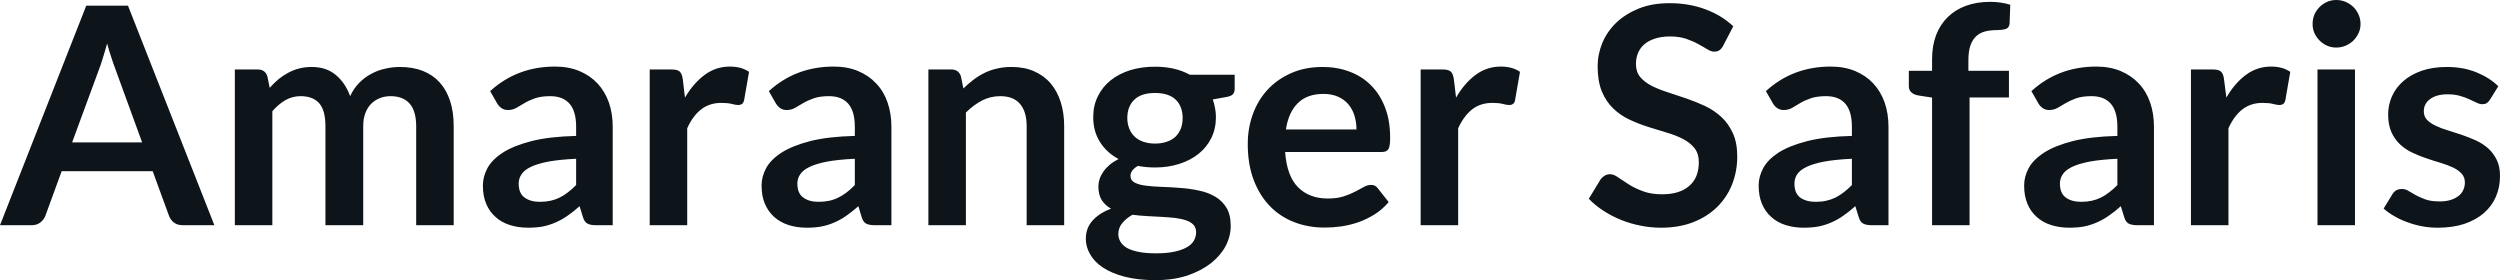 <svg fill="#0d141a" viewBox="0 0 189.279 21.206" height="100%" width="100%" xmlns="http://www.w3.org/2000/svg"><path preserveAspectRatio="none" d="M9.69 0.43L16.23 17.05L13.83 17.05Q13.43 17.05 13.17 16.85Q12.91 16.65 12.80 16.35L12.80 16.35L11.56 12.96L4.67 12.96L3.43 16.35Q3.33 16.62 3.06 16.84Q2.79 17.05 2.40 17.05L2.40 17.05L0 17.05L6.53 0.43L9.69 0.43ZM7.49 5.27L5.46 10.78L10.76 10.78L8.74 5.24Q8.60 4.88 8.44 4.38Q8.27 3.88 8.11 3.29L8.11 3.29Q7.95 3.88 7.79 4.38Q7.64 4.89 7.49 5.27L7.49 5.27ZM20.62 17.05L17.78 17.05L17.78 5.26L19.52 5.26Q20.07 5.26 20.24 5.77L20.24 5.77L20.42 6.65Q20.73 6.30 21.07 6.01Q21.41 5.73 21.80 5.52Q22.18 5.31 22.63 5.19Q23.07 5.07 23.60 5.07L23.60 5.07Q24.71 5.07 25.43 5.68Q26.15 6.28 26.51 7.28L26.51 7.28Q26.78 6.69 27.20 6.27Q27.61 5.85 28.11 5.59Q28.60 5.32 29.16 5.20Q29.72 5.07 30.28 5.07L30.28 5.07Q31.26 5.07 32.02 5.37Q32.77 5.67 33.29 6.24Q33.81 6.82 34.08 7.65Q34.35 8.48 34.35 9.55L34.35 9.55L34.35 17.05L31.51 17.05L31.51 9.55Q31.51 8.42 31.02 7.85Q30.52 7.28 29.57 7.28L29.57 7.28Q29.13 7.28 28.76 7.43Q28.38 7.58 28.10 7.86Q27.82 8.14 27.66 8.57Q27.50 8.99 27.50 9.55L27.50 9.55L27.50 17.05L24.64 17.05L24.64 9.55Q24.64 8.36 24.17 7.82Q23.69 7.28 22.76 7.28L22.76 7.28Q22.15 7.28 21.61 7.58Q21.08 7.89 20.62 8.42L20.62 8.42L20.62 17.05ZM46.39 9.60L46.39 17.05L45.11 17.05Q44.71 17.05 44.48 16.93Q44.25 16.81 44.14 16.45L44.14 16.45L43.88 15.61Q43.44 16.01 43.00 16.31Q42.57 16.62 42.11 16.82Q41.65 17.03 41.14 17.14Q40.62 17.24 39.99 17.24L39.99 17.24Q39.24 17.24 38.61 17.04Q37.97 16.84 37.52 16.43Q37.06 16.03 36.81 15.43Q36.56 14.84 36.56 14.04L36.56 14.04Q36.56 13.37 36.91 12.72Q37.26 12.08 38.08 11.55Q38.89 11.03 40.25 10.68Q41.61 10.34 43.62 10.29L43.62 10.29L43.62 9.60Q43.62 8.42 43.12 7.85Q42.62 7.28 41.66 7.28L41.66 7.28Q40.97 7.28 40.51 7.44Q40.05 7.60 39.72 7.80Q39.38 8.00 39.09 8.17Q38.80 8.33 38.46 8.33L38.46 8.33Q38.17 8.33 37.96 8.18Q37.75 8.03 37.63 7.81L37.63 7.81L37.11 6.90Q39.15 5.04 42.02 5.04L42.02 5.04Q43.06 5.04 43.87 5.38Q44.68 5.72 45.24 6.32Q45.80 6.92 46.10 7.76Q46.39 8.60 46.39 9.60L46.39 9.60ZM40.87 15.28L40.87 15.28Q41.31 15.28 41.68 15.20Q42.04 15.12 42.37 14.96Q42.70 14.80 43.00 14.56Q43.31 14.33 43.62 14.01L43.62 14.01L43.62 12.02Q42.38 12.08 41.54 12.23Q40.71 12.39 40.20 12.63Q39.70 12.87 39.49 13.19Q39.27 13.51 39.27 13.89L39.27 13.89Q39.27 14.64 39.72 14.96Q40.16 15.28 40.87 15.28ZM52.03 17.05L49.19 17.05L49.19 5.26L50.85 5.26Q51.29 5.26 51.46 5.42Q51.63 5.58 51.69 5.97L51.69 5.97L51.86 7.39Q52.50 6.30 53.35 5.67Q54.20 5.04 55.26 5.04L55.26 5.04Q56.13 5.04 56.71 5.44L56.71 5.44L56.34 7.57Q56.30 7.77 56.19 7.86Q56.07 7.95 55.88 7.95L55.88 7.95Q55.71 7.95 55.41 7.87Q55.11 7.79 54.61 7.79L54.61 7.79Q53.73 7.79 53.10 8.27Q52.46 8.76 52.03 9.71L52.03 9.71L52.03 17.05ZM67.49 9.60L67.49 17.05L66.22 17.05Q65.81 17.05 65.58 16.93Q65.35 16.81 65.24 16.45L65.24 16.45L64.99 15.61Q64.54 16.01 64.11 16.31Q63.68 16.62 63.22 16.82Q62.76 17.03 62.24 17.14Q61.72 17.24 61.09 17.24L61.09 17.24Q60.34 17.24 59.71 17.04Q59.08 16.84 58.62 16.43Q58.17 16.03 57.91 15.43Q57.66 14.84 57.66 14.04L57.66 14.04Q57.66 13.37 58.01 12.72Q58.36 12.08 59.18 11.55Q60.00 11.03 61.35 10.68Q62.71 10.34 64.72 10.29L64.72 10.29L64.72 9.60Q64.72 8.42 64.22 7.85Q63.72 7.28 62.77 7.28L62.77 7.28Q62.08 7.28 61.62 7.44Q61.16 7.60 60.82 7.80Q60.48 8.00 60.19 8.17Q59.90 8.33 59.56 8.33L59.56 8.33Q59.27 8.33 59.06 8.18Q58.86 8.03 58.73 7.81L58.73 7.81L58.21 6.90Q60.25 5.04 63.12 5.04L63.12 5.04Q64.16 5.04 64.97 5.38Q65.78 5.72 66.34 6.32Q66.91 6.92 67.20 7.76Q67.49 8.60 67.49 9.60L67.49 9.60ZM61.97 15.28L61.97 15.28Q62.41 15.28 62.78 15.20Q63.15 15.12 63.47 14.96Q63.80 14.80 64.11 14.56Q64.41 14.33 64.72 14.01L64.72 14.01L64.72 12.02Q63.48 12.08 62.65 12.23Q61.81 12.39 61.31 12.63Q60.80 12.87 60.59 13.19Q60.37 13.51 60.37 13.89L60.37 13.89Q60.37 14.64 60.82 14.96Q61.26 15.28 61.97 15.28ZM73.13 17.05L70.29 17.05L70.29 5.26L72.02 5.26Q72.58 5.26 72.75 5.77L72.75 5.77L72.94 6.70Q73.30 6.34 73.70 6.04Q74.09 5.74 74.54 5.52Q74.98 5.30 75.49 5.19Q75.99 5.07 76.59 5.07L76.59 5.07Q77.56 5.07 78.30 5.40Q79.05 5.73 79.55 6.32Q80.05 6.91 80.31 7.73Q80.57 8.56 80.57 9.55L80.57 9.55L80.57 17.05L77.73 17.05L77.73 9.55Q77.73 8.46 77.23 7.87Q76.73 7.28 75.73 7.28L75.73 7.28Q74.99 7.28 74.35 7.61Q73.70 7.95 73.13 8.52L73.13 8.52L73.13 17.05ZM87.45 5.05L87.45 5.05Q88.20 5.05 88.87 5.20Q89.54 5.36 90.09 5.66L90.09 5.66L93.48 5.66L93.48 6.72Q93.48 6.98 93.35 7.13Q93.21 7.28 92.87 7.34L92.87 7.34L91.82 7.53Q91.93 7.83 91.99 8.17Q92.06 8.50 92.06 8.87L92.06 8.87Q92.06 9.74 91.71 10.45Q91.36 11.16 90.74 11.65Q90.13 12.14 89.28 12.41Q88.44 12.68 87.45 12.68L87.45 12.68Q86.78 12.68 86.15 12.56L86.15 12.56Q85.59 12.89 85.59 13.31L85.59 13.31Q85.59 13.66 85.92 13.83Q86.25 14.00 86.78 14.06Q87.32 14.13 88.00 14.15Q88.68 14.17 89.39 14.23Q90.10 14.28 90.78 14.43Q91.46 14.57 91.99 14.88Q92.53 15.19 92.86 15.73Q93.18 16.26 93.18 17.10L93.18 17.10Q93.18 17.88 92.80 18.62Q92.41 19.35 91.68 19.93Q90.95 20.50 89.90 20.86Q88.84 21.21 87.48 21.21L87.48 21.21Q86.14 21.21 85.15 20.95Q84.16 20.69 83.51 20.26Q82.86 19.83 82.54 19.26Q82.21 18.70 82.21 18.09L82.21 18.09Q82.21 17.26 82.72 16.70Q83.23 16.13 84.12 15.80L84.12 15.80Q83.69 15.56 83.42 15.16Q83.16 14.75 83.16 14.11L83.16 14.11Q83.16 13.85 83.25 13.56Q83.34 13.28 83.53 13.01Q83.72 12.73 84.01 12.48Q84.30 12.24 84.69 12.04L84.69 12.04Q83.79 11.56 83.28 10.75Q82.77 9.95 82.77 8.87L82.77 8.87Q82.77 7.99 83.12 7.29Q83.47 6.58 84.09 6.08Q84.72 5.58 85.58 5.31Q86.43 5.05 87.45 5.05ZM90.56 17.58L90.56 17.58Q90.56 17.24 90.36 17.02Q90.15 16.80 89.79 16.68Q89.44 16.56 88.96 16.50Q88.48 16.45 87.95 16.42Q87.41 16.39 86.84 16.36Q86.27 16.33 85.74 16.26L85.74 16.26Q85.26 16.53 84.97 16.89Q84.67 17.25 84.67 17.72L84.67 17.72Q84.67 18.03 84.83 18.30Q84.98 18.57 85.32 18.77Q85.66 18.96 86.20 19.07Q86.74 19.18 87.53 19.18L87.53 19.18Q88.32 19.18 88.89 19.06Q89.47 18.94 89.84 18.73Q90.22 18.52 90.39 18.22Q90.56 17.93 90.56 17.58ZM87.45 10.87L87.45 10.87Q87.97 10.87 88.37 10.72Q88.76 10.58 89.02 10.33Q89.27 10.07 89.41 9.72Q89.54 9.36 89.54 8.94L89.54 8.94Q89.54 8.06 89.02 7.55Q88.49 7.04 87.45 7.04L87.45 7.04Q86.40 7.04 85.88 7.55Q85.35 8.06 85.35 8.94L85.35 8.94Q85.35 9.35 85.49 9.71Q85.62 10.06 85.88 10.32Q86.14 10.58 86.53 10.72Q86.93 10.87 87.45 10.87ZM100.14 5.07L100.14 5.07Q101.26 5.07 102.19 5.43Q103.13 5.78 103.81 6.47Q104.49 7.15 104.87 8.15Q105.25 9.14 105.25 10.42L105.25 10.42Q105.25 10.74 105.22 10.95Q105.19 11.17 105.12 11.29Q105.04 11.41 104.91 11.46Q104.79 11.51 104.59 11.51L104.59 11.51L97.30 11.51Q97.43 13.33 98.28 14.18Q99.13 15.03 100.53 15.03L100.53 15.03Q101.22 15.03 101.72 14.87Q102.22 14.71 102.60 14.51Q102.97 14.32 103.25 14.16Q103.53 14.00 103.80 14.00L103.80 14.00Q103.97 14.00 104.10 14.06Q104.22 14.13 104.32 14.26L104.32 14.26L105.14 15.30Q104.67 15.85 104.09 16.22Q103.50 16.59 102.86 16.82Q102.22 17.04 101.56 17.14Q100.90 17.23 100.28 17.23L100.28 17.23Q99.05 17.23 97.99 16.82Q96.93 16.41 96.15 15.61Q95.37 14.81 94.92 13.63Q94.47 12.45 94.47 10.90L94.47 10.90Q94.47 9.69 94.86 8.63Q95.25 7.57 95.98 6.78Q96.72 5.99 97.77 5.53Q98.82 5.07 100.14 5.07ZM100.20 7.11L100.20 7.11Q98.96 7.11 98.26 7.81Q97.55 8.51 97.36 9.80L97.36 9.80L102.70 9.80Q102.70 9.25 102.55 8.76Q102.40 8.27 102.09 7.90Q101.78 7.53 101.30 7.32Q100.83 7.11 100.20 7.11ZM110.40 17.05L107.56 17.05L107.56 5.26L109.23 5.26Q109.66 5.26 109.84 5.42Q110.01 5.58 110.07 5.97L110.07 5.97L110.24 7.39Q110.87 6.30 111.72 5.67Q112.57 5.04 113.63 5.04L113.63 5.04Q114.51 5.04 115.08 5.44L115.08 5.44L114.71 7.57Q114.68 7.77 114.56 7.86Q114.45 7.95 114.25 7.95L114.25 7.95Q114.08 7.95 113.78 7.87Q113.48 7.79 112.99 7.79L112.99 7.79Q112.10 7.79 111.47 8.27Q110.84 8.76 110.40 9.71L110.40 9.71L110.40 17.05ZM131.23 1.99L130.47 3.45Q130.34 3.70 130.17 3.81Q130.01 3.91 129.78 3.91L129.78 3.91Q129.55 3.91 129.26 3.73Q128.97 3.55 128.58 3.34Q128.19 3.12 127.67 2.94Q127.14 2.76 126.43 2.76L126.43 2.76Q125.79 2.76 125.31 2.92Q124.83 3.07 124.50 3.35Q124.18 3.62 124.02 4.01Q123.86 4.39 123.86 4.85L123.86 4.85Q123.86 5.44 124.18 5.83Q124.51 6.22 125.05 6.50Q125.59 6.77 126.28 6.99Q126.97 7.21 127.69 7.46Q128.41 7.71 129.10 8.03Q129.79 8.36 130.33 8.86Q130.87 9.36 131.20 10.09Q131.53 10.81 131.53 11.85L131.53 11.85Q131.53 12.97 131.14 13.96Q130.75 14.94 130.01 15.67Q129.27 16.40 128.20 16.82Q127.13 17.24 125.75 17.24L125.75 17.24Q124.96 17.24 124.19 17.08Q123.42 16.93 122.71 16.64Q122.00 16.35 121.39 15.95Q120.77 15.55 120.29 15.05L120.29 15.05L121.19 13.57Q121.31 13.41 121.49 13.30Q121.67 13.19 121.89 13.19L121.89 13.19Q122.18 13.19 122.51 13.43Q122.84 13.66 123.30 13.95Q123.75 14.24 124.37 14.47Q124.98 14.71 125.84 14.71L125.84 14.71Q127.17 14.71 127.89 14.08Q128.62 13.46 128.62 12.28L128.62 12.28Q128.62 11.63 128.29 11.21Q127.96 10.80 127.42 10.52Q126.88 10.24 126.19 10.04Q125.50 9.84 124.79 9.61Q124.07 9.38 123.38 9.06Q122.69 8.74 122.15 8.22Q121.61 7.71 121.28 6.93Q120.96 6.15 120.96 5.01L120.96 5.01Q120.96 4.11 121.32 3.24Q121.68 2.38 122.38 1.71Q123.07 1.05 124.09 0.64Q125.10 0.24 126.40 0.24L126.40 0.24Q127.87 0.24 129.11 0.70Q130.35 1.16 131.23 1.99L131.23 1.99ZM142.98 9.60L142.98 17.05L141.70 17.05Q141.30 17.05 141.07 16.93Q140.84 16.81 140.73 16.45L140.73 16.45L140.47 15.61Q140.02 16.01 139.59 16.31Q139.16 16.62 138.70 16.82Q138.24 17.03 137.72 17.14Q137.21 17.24 136.57 17.24L136.57 17.24Q135.83 17.24 135.19 17.04Q134.56 16.84 134.11 16.43Q133.65 16.03 133.40 15.43Q133.15 14.84 133.15 14.04L133.15 14.04Q133.15 13.37 133.50 12.72Q133.85 12.08 134.66 11.55Q135.48 11.03 136.84 10.68Q138.20 10.34 140.21 10.29L140.21 10.29L140.21 9.60Q140.21 8.42 139.71 7.85Q139.21 7.28 138.25 7.28L138.25 7.28Q137.56 7.28 137.10 7.44Q136.64 7.60 136.30 7.80Q135.96 8.00 135.68 8.17Q135.39 8.33 135.04 8.33L135.04 8.33Q134.76 8.33 134.55 8.18Q134.34 8.03 134.22 7.81L134.22 7.81L133.70 6.90Q135.73 5.04 138.61 5.04L138.61 5.04Q139.64 5.04 140.46 5.38Q141.27 5.72 141.83 6.32Q142.39 6.92 142.69 7.76Q142.98 8.60 142.98 9.60L142.98 9.60ZM137.46 15.28L137.46 15.28Q137.90 15.28 138.26 15.20Q138.63 15.12 138.96 14.96Q139.29 14.80 139.59 14.56Q139.90 14.33 140.21 14.01L140.21 14.01L140.21 12.02Q138.97 12.08 138.13 12.23Q137.30 12.39 136.79 12.63Q136.29 12.87 136.07 13.19Q135.86 13.51 135.86 13.89L135.86 13.89Q135.86 14.64 136.30 14.96Q136.75 15.28 137.46 15.28ZM149.12 17.05L146.28 17.05L146.28 7.39L145.26 7.23Q144.92 7.18 144.72 7.00Q144.52 6.83 144.52 6.52L144.52 6.52L144.52 5.36L146.28 5.36L146.28 4.49Q146.28 3.47 146.58 2.67Q146.89 1.86 147.46 1.30Q148.03 0.74 148.84 0.44Q149.66 0.14 150.68 0.14L150.68 0.14Q151.50 0.14 152.20 0.36L152.20 0.36L152.15 1.78Q152.12 2.12 151.83 2.20Q151.55 2.28 151.17 2.28L151.17 2.28Q150.66 2.28 150.26 2.39Q149.87 2.50 149.59 2.77Q149.32 3.04 149.17 3.48Q149.03 3.92 149.03 4.58L149.03 4.58L149.03 5.36L152.10 5.36L152.10 7.38L149.12 7.38L149.12 17.05ZM163.08 9.60L163.08 17.05L161.81 17.05Q161.40 17.05 161.17 16.93Q160.94 16.81 160.83 16.45L160.83 16.45L160.57 15.61Q160.13 16.01 159.69 16.31Q159.26 16.62 158.80 16.82Q158.34 17.03 157.83 17.14Q157.31 17.24 156.68 17.24L156.68 17.24Q155.93 17.24 155.30 17.04Q154.66 16.84 154.21 16.43Q153.75 16.03 153.50 15.43Q153.25 14.84 153.25 14.04L153.25 14.04Q153.25 13.37 153.60 12.72Q153.95 12.08 154.77 11.55Q155.58 11.03 156.94 10.68Q158.30 10.34 160.31 10.29L160.31 10.29L160.31 9.60Q160.31 8.42 159.81 7.85Q159.31 7.28 158.35 7.28L158.35 7.28Q157.66 7.28 157.20 7.44Q156.75 7.60 156.41 7.80Q156.07 8.00 155.78 8.17Q155.49 8.33 155.15 8.33L155.15 8.33Q154.86 8.33 154.65 8.18Q154.44 8.03 154.32 7.81L154.32 7.81L153.80 6.90Q155.84 5.04 158.71 5.04L158.71 5.04Q159.75 5.04 160.56 5.38Q161.37 5.72 161.93 6.32Q162.50 6.92 162.79 7.76Q163.08 8.60 163.08 9.60L163.08 9.60ZM157.56 15.28L157.56 15.28Q158.00 15.28 158.37 15.20Q158.73 15.12 159.06 14.96Q159.39 14.80 159.69 14.56Q160.00 14.33 160.31 14.01L160.31 14.01L160.31 12.02Q159.07 12.08 158.23 12.23Q157.40 12.39 156.89 12.63Q156.39 12.87 156.18 13.19Q155.96 13.51 155.96 13.89L155.96 13.89Q155.96 14.64 156.41 14.96Q156.85 15.28 157.56 15.28ZM168.72 17.05L165.88 17.05L165.88 5.26L167.54 5.26Q167.98 5.26 168.15 5.42Q168.33 5.58 168.38 5.97L168.38 5.97L168.56 7.39Q169.19 6.30 170.04 5.67Q170.89 5.04 171.95 5.04L171.95 5.04Q172.82 5.04 173.40 5.44L173.40 5.44L173.03 7.57Q172.99 7.77 172.88 7.86Q172.76 7.95 172.57 7.95L172.57 7.95Q172.40 7.95 172.10 7.87Q171.80 7.79 171.30 7.79L171.30 7.79Q170.42 7.79 169.79 8.27Q169.15 8.76 168.72 9.71L168.72 9.71L168.72 17.05ZM175.46 5.26L178.30 5.26L178.30 17.05L175.46 17.05L175.46 5.26ZM178.72 1.82L178.72 1.82Q178.72 2.19 178.57 2.51Q178.42 2.83 178.18 3.07Q177.93 3.31 177.59 3.46Q177.26 3.60 176.88 3.60L176.88 3.60Q176.51 3.60 176.19 3.46Q175.86 3.31 175.62 3.07Q175.38 2.83 175.23 2.51Q175.09 2.19 175.09 1.82L175.09 1.82Q175.09 1.44 175.23 1.10Q175.38 0.77 175.62 0.53Q175.86 0.29 176.19 0.14Q176.51 0 176.88 0L176.88 0Q177.26 0 177.59 0.14Q177.93 0.29 178.18 0.53Q178.42 0.77 178.57 1.10Q178.72 1.44 178.72 1.82ZM189.15 6.53L188.51 7.56Q188.39 7.74 188.27 7.81Q188.14 7.89 187.94 7.89L187.94 7.89Q187.74 7.89 187.50 7.77Q187.27 7.66 186.96 7.52Q186.65 7.37 186.25 7.26Q185.85 7.14 185.31 7.14L185.31 7.14Q184.47 7.14 183.99 7.50Q183.51 7.85 183.51 8.43L183.51 8.43Q183.51 8.81 183.75 9.07Q184 9.33 184.41 9.52Q184.82 9.72 185.33 9.87Q185.85 10.03 186.39 10.21Q186.93 10.40 187.45 10.63Q187.97 10.87 188.38 11.23Q188.78 11.59 189.03 12.10Q189.28 12.60 189.28 13.32L189.28 13.32Q189.28 14.17 188.97 14.89Q188.66 15.61 188.06 16.13Q187.46 16.65 186.58 16.95Q185.70 17.24 184.56 17.24L184.56 17.24Q183.95 17.24 183.37 17.13Q182.79 17.02 182.26 16.82Q181.72 16.63 181.27 16.36Q180.81 16.10 180.47 15.79L180.47 15.79L181.13 14.71Q181.25 14.51 181.42 14.41Q181.60 14.31 181.86 14.31L181.86 14.31Q182.13 14.31 182.36 14.46Q182.60 14.61 182.91 14.78Q183.22 14.95 183.64 15.10Q184.06 15.25 184.70 15.25L184.70 15.25Q185.21 15.25 185.57 15.13Q185.93 15.01 186.17 14.81Q186.40 14.62 186.51 14.36Q186.62 14.10 186.62 13.82L186.62 13.82Q186.62 13.41 186.37 13.14Q186.13 12.88 185.72 12.68Q185.31 12.49 184.79 12.33Q184.26 12.18 183.72 11.99Q183.17 11.81 182.65 11.56Q182.13 11.32 181.72 10.94Q181.31 10.56 181.06 10.01Q180.81 9.45 180.81 8.67L180.81 8.67Q180.81 7.95 181.10 7.29Q181.39 6.64 181.95 6.15Q182.50 5.66 183.34 5.36Q184.17 5.07 185.27 5.07L185.27 5.07Q186.48 5.07 187.48 5.47Q188.49 5.88 189.15 6.53L189.15 6.53Z"></path></svg>
